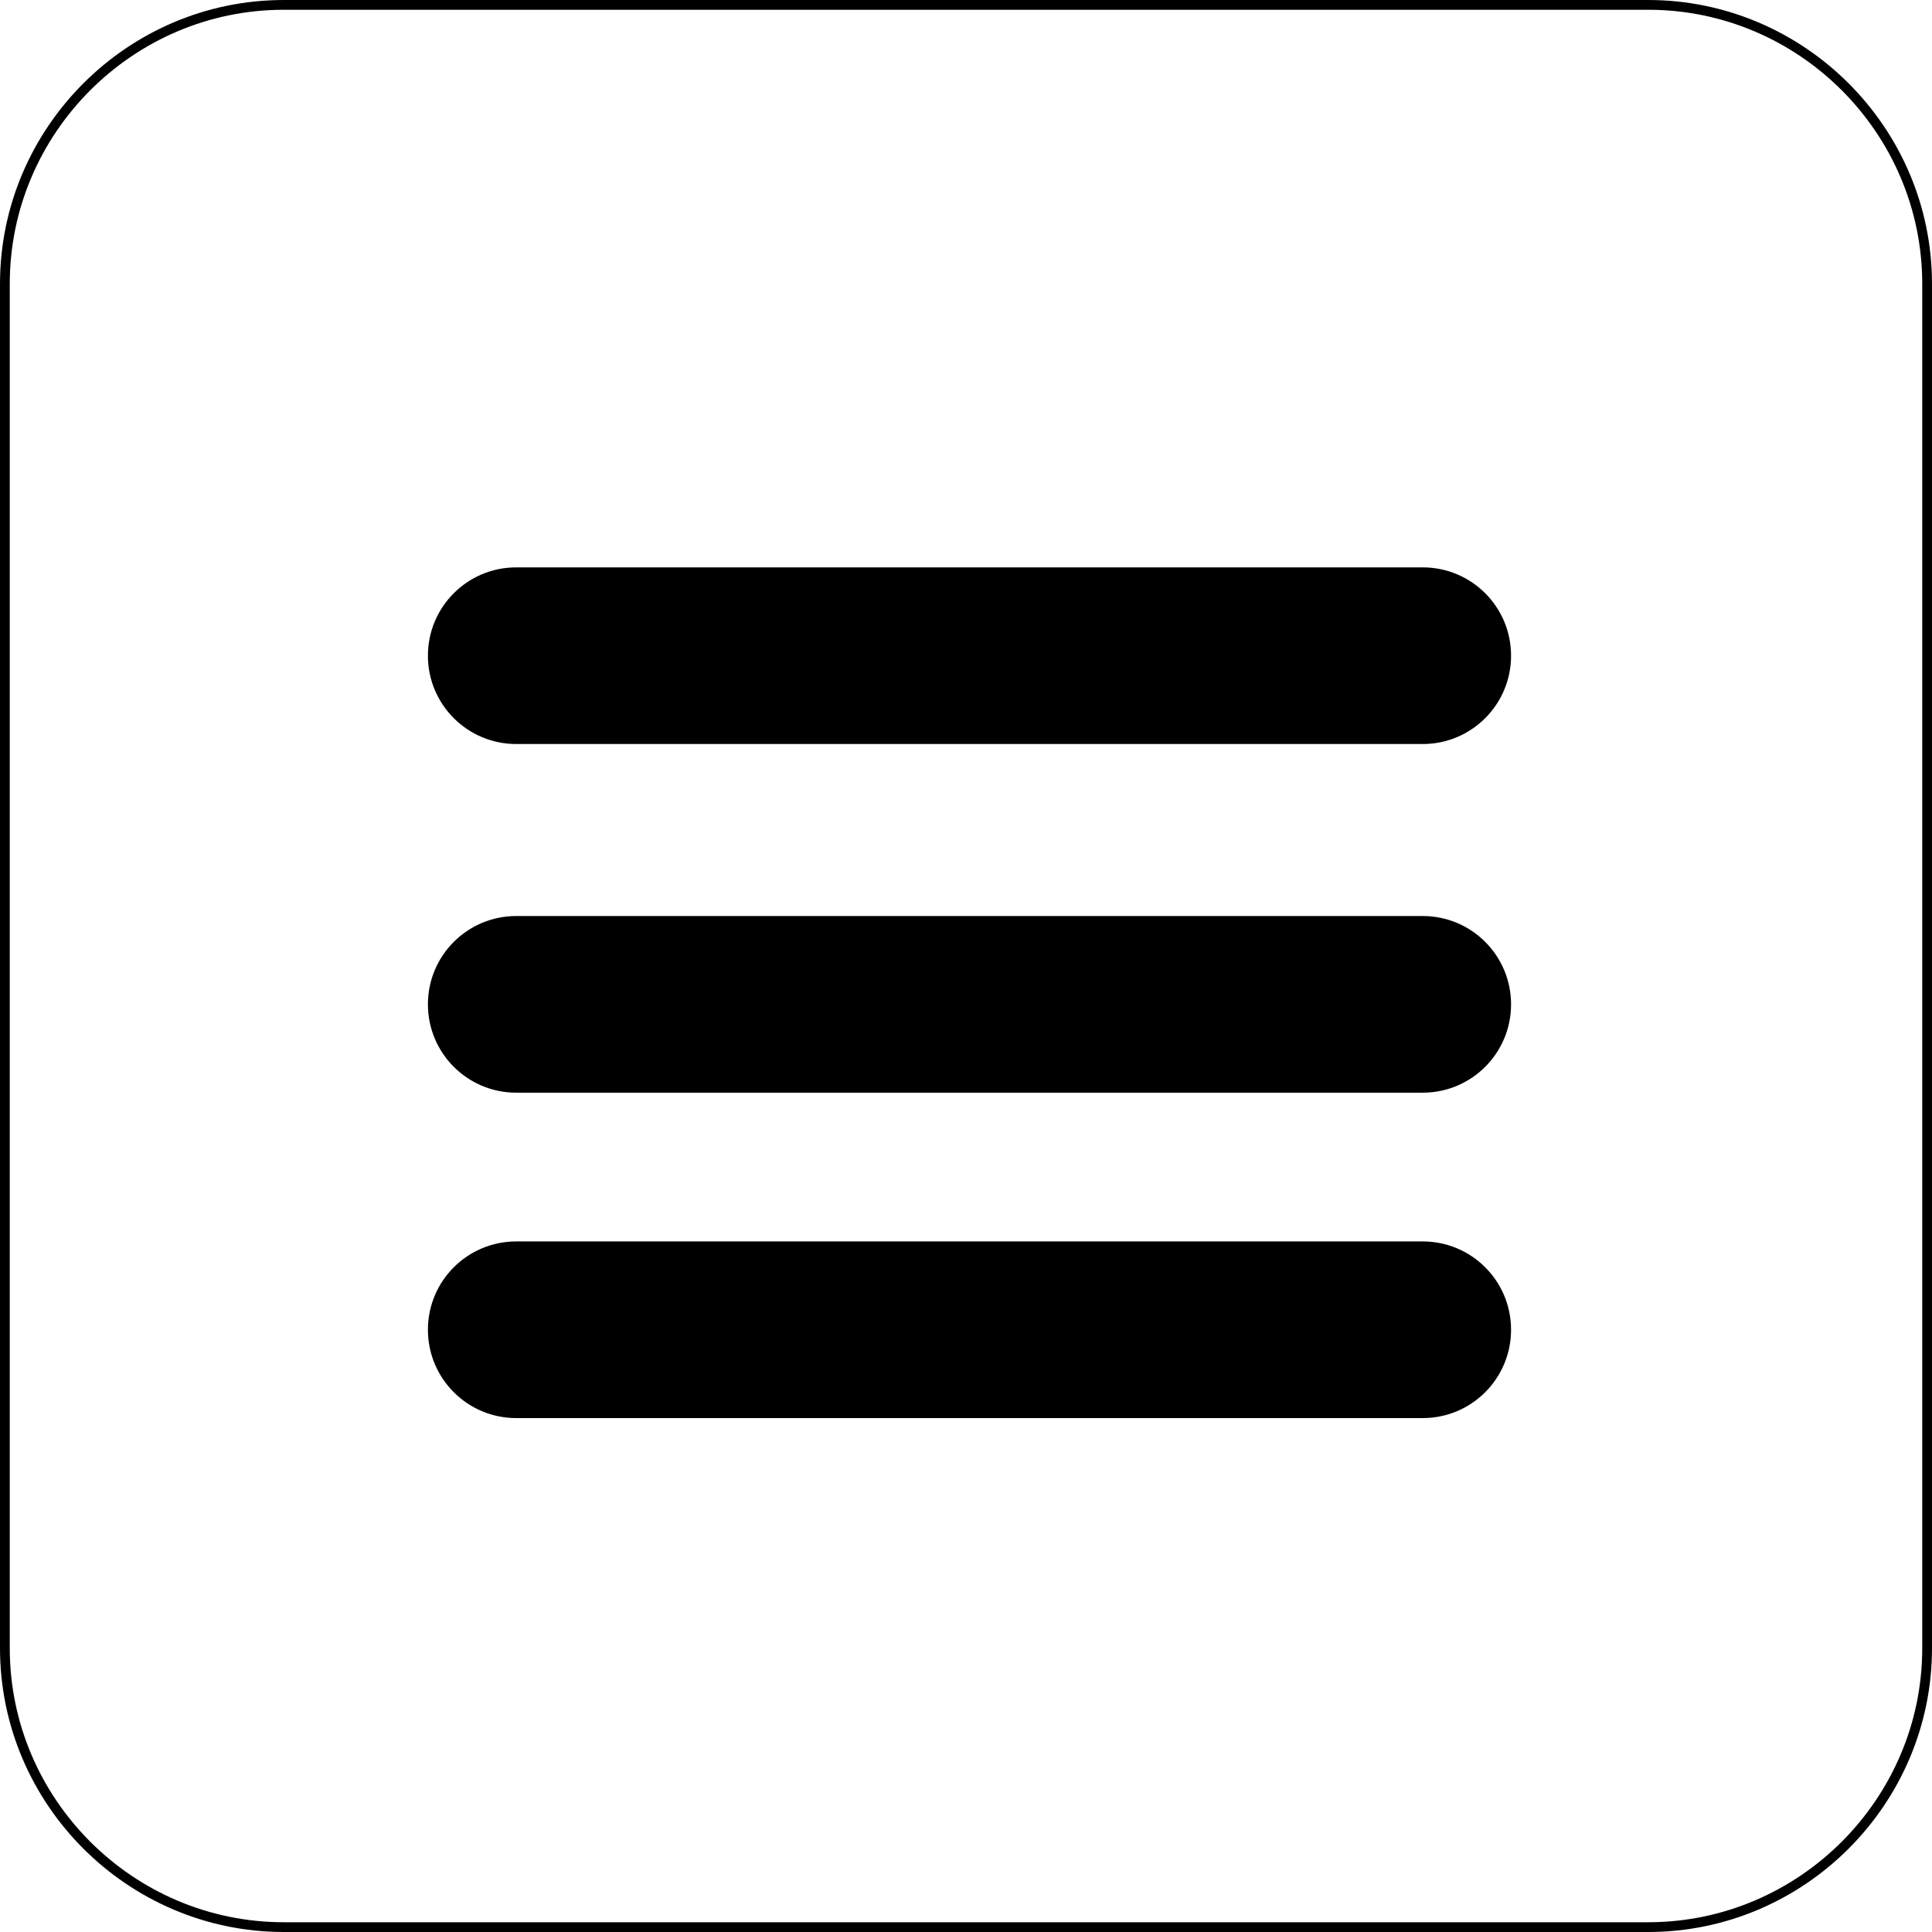 <?xml version="1.0" encoding="utf-8"?>
<!-- Generator: Adobe Illustrator 16.0.0, SVG Export Plug-In . SVG Version: 6.00 Build 0)  -->
<!DOCTYPE svg PUBLIC "-//W3C//DTD SVG 1.1//EN" "http://www.w3.org/Graphics/SVG/1.1/DTD/svg11.dtd">
<svg version="1.1" id="Warstwa_1" xmlns="http://www.w3.org/2000/svg" xmlns:xlink="http://www.w3.org/1999/xlink" x="0px" y="0px"
	 width="593.576px" height="593.576px" viewBox="9.212 99.212 593.576 593.576"
	 enable-background="new 9.212 99.212 593.576 593.576" xml:space="preserve">
<path fill="none" stroke="#000" stroke-width="3" stroke-miterlimit="10" d="M515.594,691.288H96.406
	c-47.132,0-85.694-38.563-85.694-85.694V186.406c0-47.132,38.563-85.694,85.694-85.694h419.188
	c47.132,0,85.694,38.563,85.694,85.694v419.188C601.288,652.726,562.726,691.288,515.594,691.288z"/>
<path d="M446.324,327.802H167.818c-14.996,0-27.136-12.14-27.136-27.137l0,0c0-14.997,12.14-27.137,27.136-27.137h278.507
	c14.996,0,27.137,12.14,27.137,27.137l0,0C473.461,315.662,461.321,327.802,446.324,327.802z"/>
<path d="M446.324,434.92H167.818c-14.996,0-27.136-12.141-27.136-27.137l0,0c0-14.997,12.14-27.137,27.136-27.137h278.507
	c14.996,0,27.137,12.14,27.137,27.137l0,0C473.461,422.779,461.321,434.92,446.324,434.92z"/>
<path d="M446.324,534.896H167.818c-14.996,0-27.136-12.141-27.136-27.137l0,0c0-14.997,12.14-27.137,27.136-27.137h278.507
	c14.996,0,27.137,12.14,27.137,27.137l0,0C473.461,522.756,461.321,534.896,446.324,534.896z"/>
</svg>
